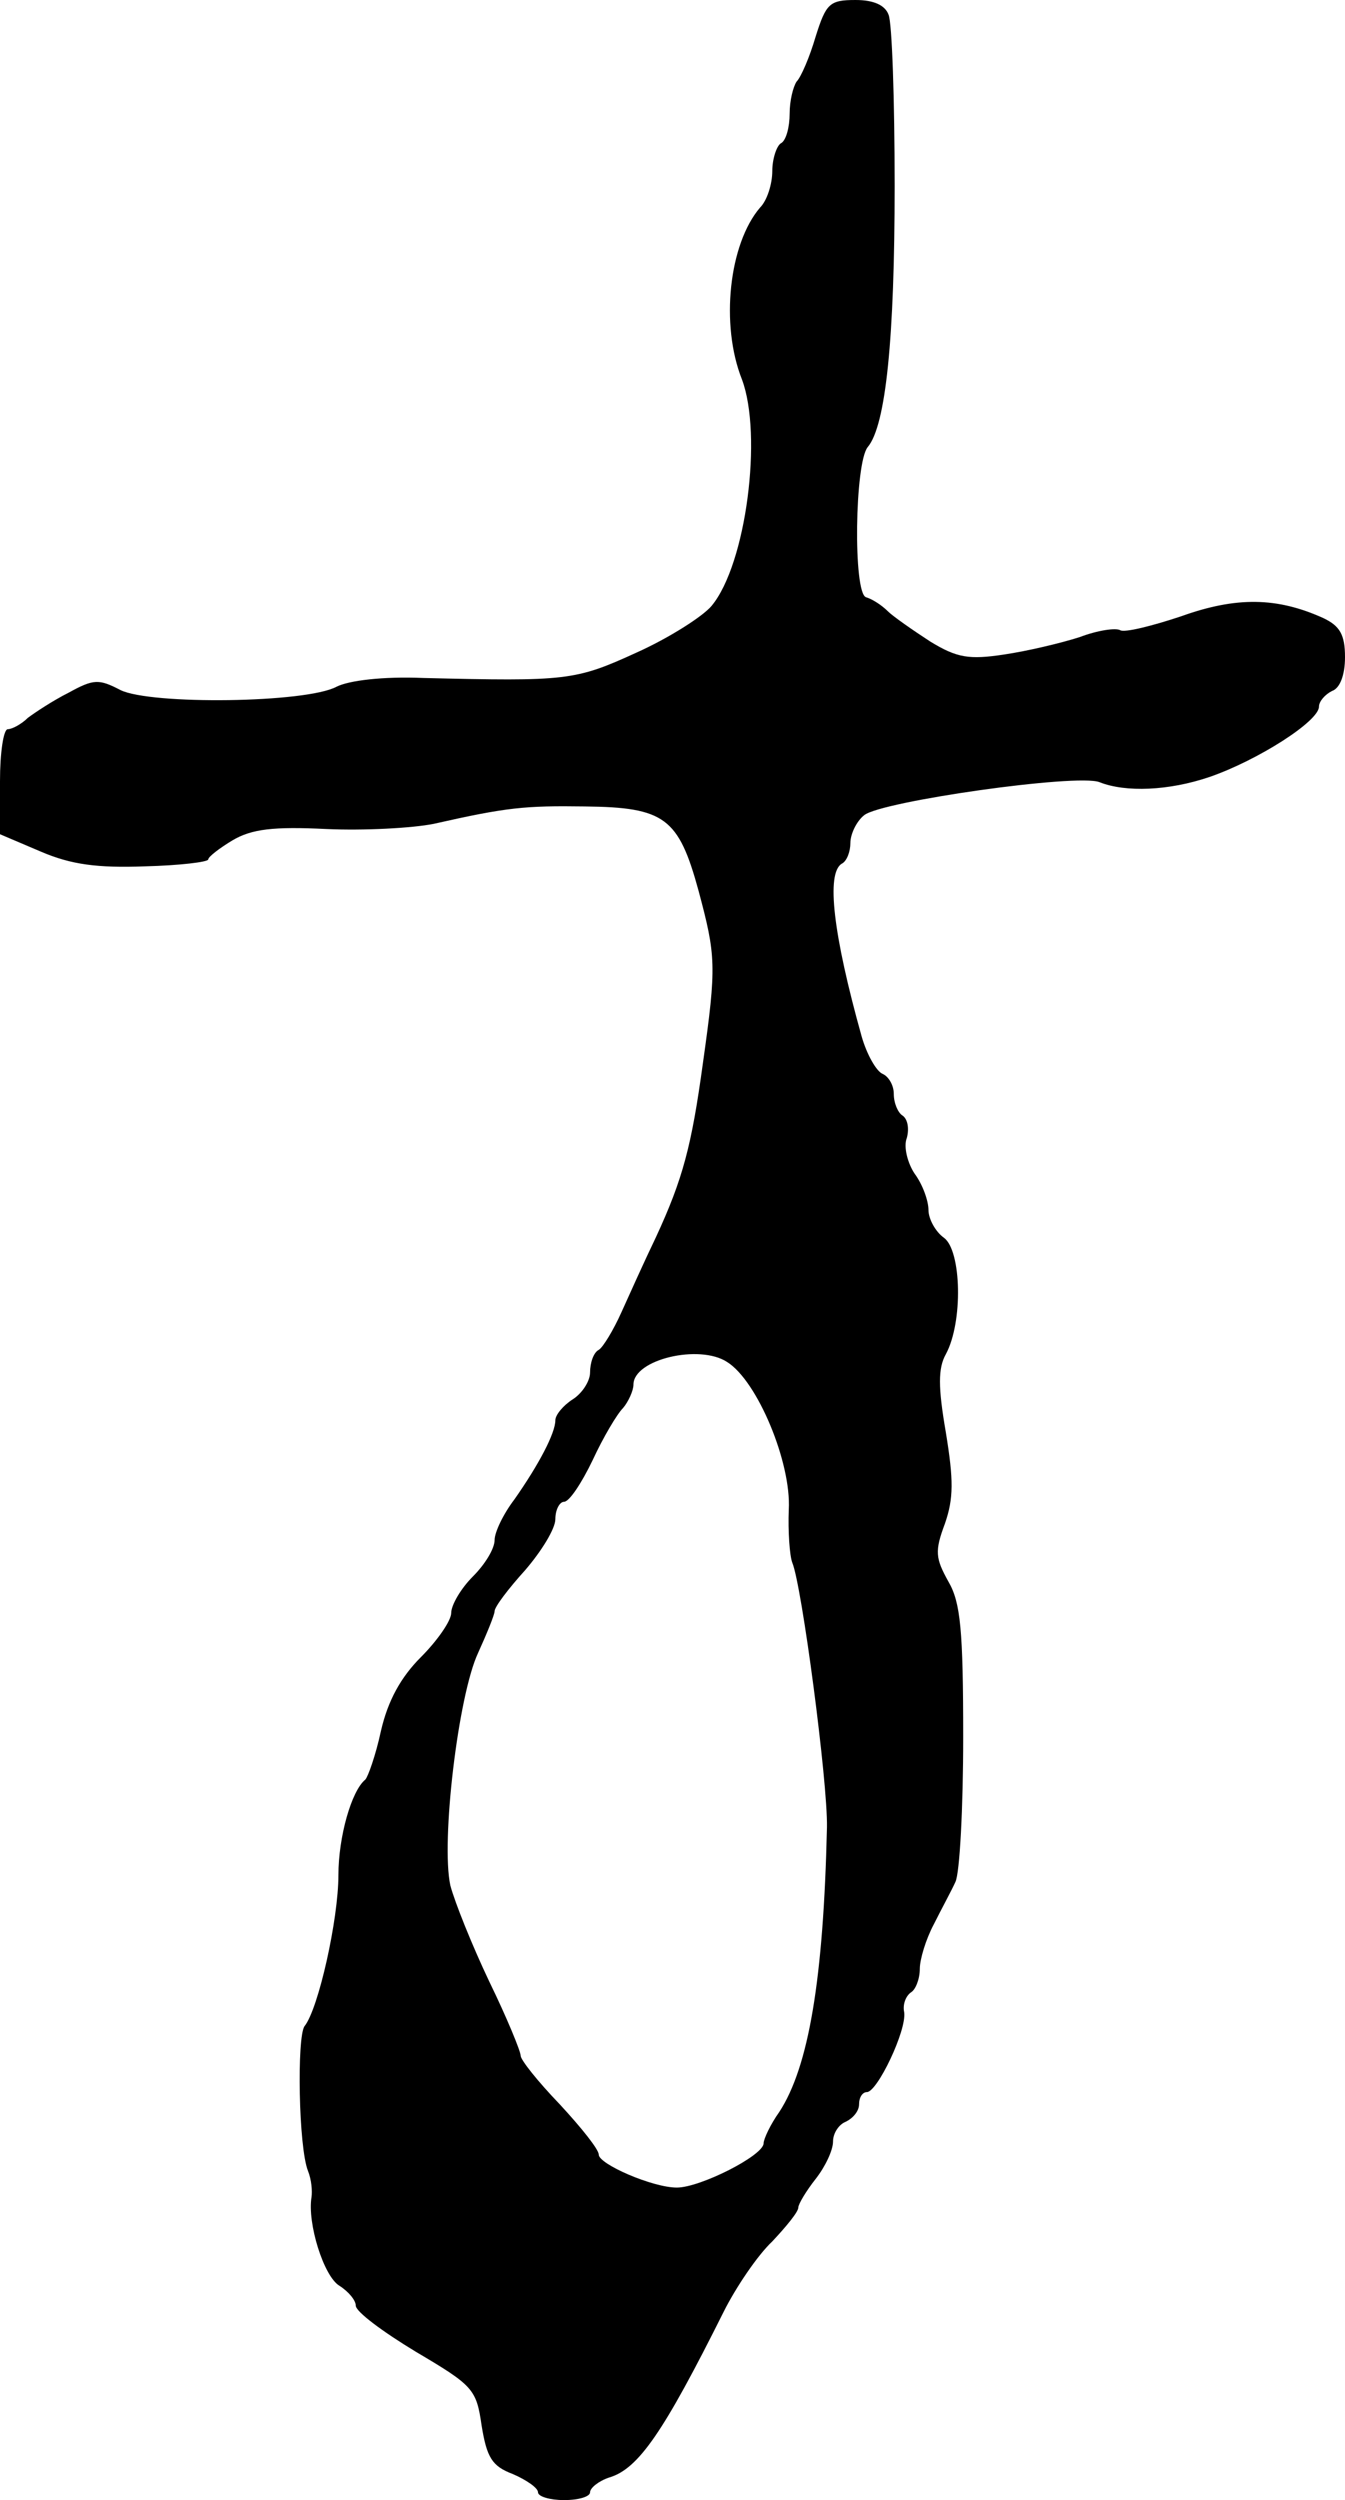 <?xml version="1.0" standalone="no"?>
<!DOCTYPE svg PUBLIC "-//W3C//DTD SVG 20010904//EN"
 "http://www.w3.org/TR/2001/REC-SVG-20010904/DTD/svg10.dtd">
<svg version="1.0" xmlns="http://www.w3.org/2000/svg"
 width="155pt" height="288pt" viewBox="0 0 155 288"
 preserveAspectRatio="xMidYMid meet">
<g transform="translate(0,288) scale(0.1,-0.1)"
fill="#000000" stroke="none">
<path d="M940 2838 c-7 -24 -17 -47 -22 -52 -4 -6 -8 -22 -8 -37 0 -15 -4 -31
-10 -34 -5 -3 -10 -18 -10 -32 0 -15 -6 -34 -14 -42 -36 -42 -46 -135 -21
-198 24 -64 5 -213 -35 -261 -10 -12 -49 -37 -87 -54 -70 -32 -80 -33 -245
-29 -47 2 -86 -3 -100 -10 -35 -19 -214 -21 -249 -4 -25 13 -31 13 -60 -3 -18
-9 -39 -23 -47 -29 -7 -7 -18 -13 -23 -13 -5 0 -9 -27 -9 -60 l0 -61 47 -20
c35 -15 65 -19 120 -17 40 1 73 5 73 8 0 3 13 13 28 22 22 13 47 16 108 13 43
-2 99 1 124 6 84 19 105 21 174 20 92 -1 108 -13 131 -97 20 -75 21 -86 5
-199 -13 -95 -23 -133 -54 -200 -13 -27 -31 -67 -40 -87 -9 -20 -21 -40 -26
-43 -6 -3 -10 -15 -10 -26 0 -10 -9 -24 -20 -31 -11 -7 -20 -18 -20 -24 0 -15
-19 -51 -47 -91 -13 -17 -23 -38 -23 -47 0 -10 -11 -28 -25 -42 -14 -14 -25
-33 -25 -42 0 -9 -16 -32 -35 -51 -23 -23 -38 -50 -46 -85 -6 -28 -15 -53 -18
-56 -16 -13 -31 -66 -31 -110 0 -51 -23 -154 -39 -174 -9 -12 -7 -140 4 -167
4 -10 5 -23 4 -30 -5 -30 14 -91 32 -102 11 -7 19 -17 19 -23 0 -7 31 -30 69
-53 66 -39 70 -43 76 -85 6 -37 12 -47 36 -56 16 -7 29 -16 29 -21 0 -5 14 -9
30 -9 17 0 30 4 30 9 0 5 10 13 22 17 34 10 63 53 132 191 14 28 39 65 56 81
16 17 30 34 30 39 0 4 9 19 20 33 11 14 20 33 20 43 0 10 7 20 15 23 8 4 15
12 15 20 0 8 4 14 9 14 12 0 46 71 43 92 -2 9 2 19 8 23 5 3 10 15 10 27 0 11
7 34 16 51 9 18 21 40 25 49 5 10 9 85 9 167 0 123 -3 155 -17 179 -15 27 -16
35 -4 67 10 29 10 50 1 105 -9 52 -9 74 0 90 20 37 18 119 -2 134 -10 7 -18
22 -18 32 0 11 -7 30 -16 42 -8 12 -13 31 -9 41 3 11 1 22 -5 26 -5 3 -10 14
-10 25 0 10 -6 20 -13 23 -7 3 -18 22 -24 43 -33 118 -41 188 -23 199 6 3 10
14 10 24 0 10 7 25 16 32 20 16 245 48 271 38 30 -12 80 -10 127 6 55 19 126
64 126 81 0 6 7 14 15 18 9 3 15 18 15 39 0 26 -6 36 -25 45 -53 24 -100 25
-164 2 -33 -11 -65 -19 -70 -16 -5 3 -26 0 -47 -8 -22 -7 -60 -16 -87 -20 -40
-6 -54 -4 -85 15 -20 13 -43 29 -49 35 -7 7 -18 14 -25 16 -15 5 -13 155 2
173 21 25 31 126 31 301 0 99 -3 188 -7 197 -4 11 -17 17 -38 17 -30 0 -34 -4
-46 -42z m-102 -1527 c35 -22 74 -116 71 -170 -1 -25 1 -53 4 -61 11 -26 41
-253 40 -305 -4 -175 -21 -276 -55 -328 -10 -14 -18 -31 -18 -36 0 -14 -73
-51 -100 -51 -28 0 -90 27 -90 38 0 6 -20 31 -45 58 -25 26 -45 51 -45 56 0 5
-16 44 -36 85 -20 42 -40 92 -45 111 -11 50 9 219 32 268 10 22 19 44 19 48 0
5 16 26 35 47 19 22 35 48 35 59 0 11 5 20 10 20 6 0 20 21 33 48 12 26 28 53
35 60 6 7 12 20 12 27 0 29 76 47 108 26z"/>
</g>
</svg>
